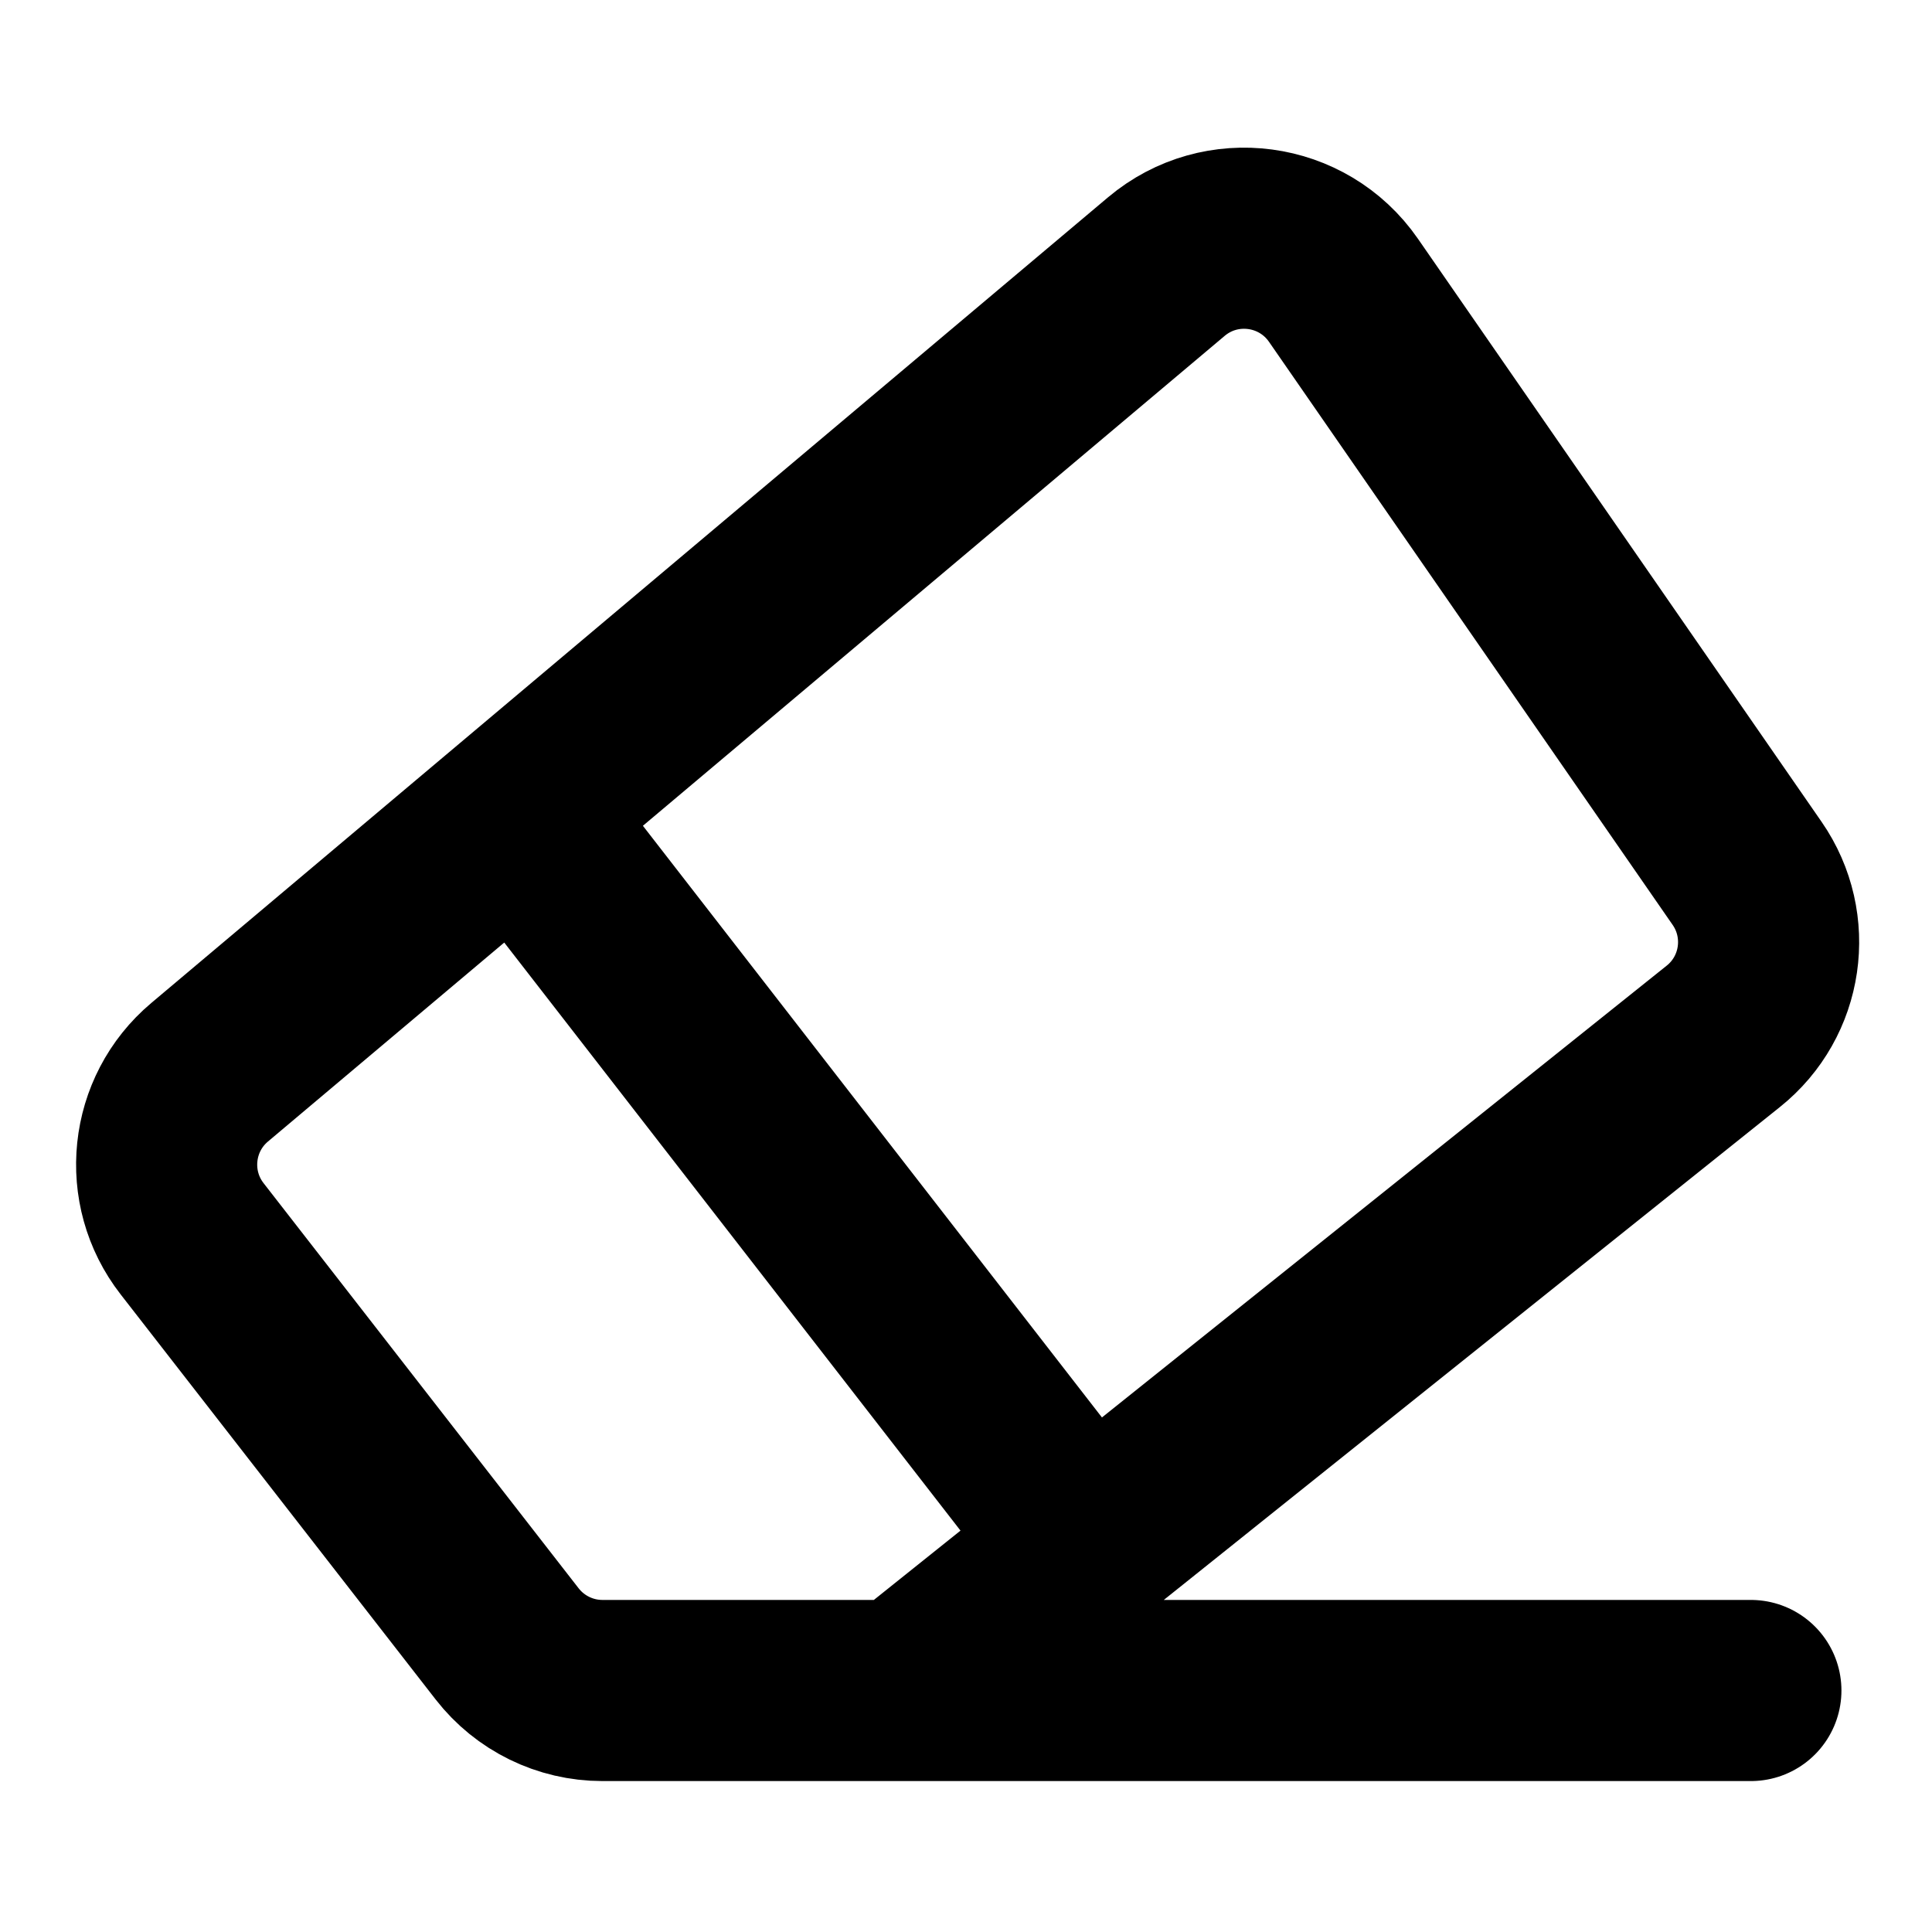 <svg width="16" height="16" viewBox="0 0 16 16" fill="none" xmlns="http://www.w3.org/2000/svg">
<path d="M14.5 14H7.5M7.5 14H4.989C4.68 14 4.389 13.857 4.2 13.614L1.591 10.259C1.261 9.835 1.325 9.226 1.736 8.88L9.659 2.208C10.11 1.828 10.79 1.919 11.126 2.404L14.469 7.233C14.768 7.665 14.682 8.255 14.271 8.583L9 12.8M7.5 14L9 12.8M9 12.8L4.5 7" stroke="black" stroke-width="1.5" stroke-linecap="round"/>
</svg>
